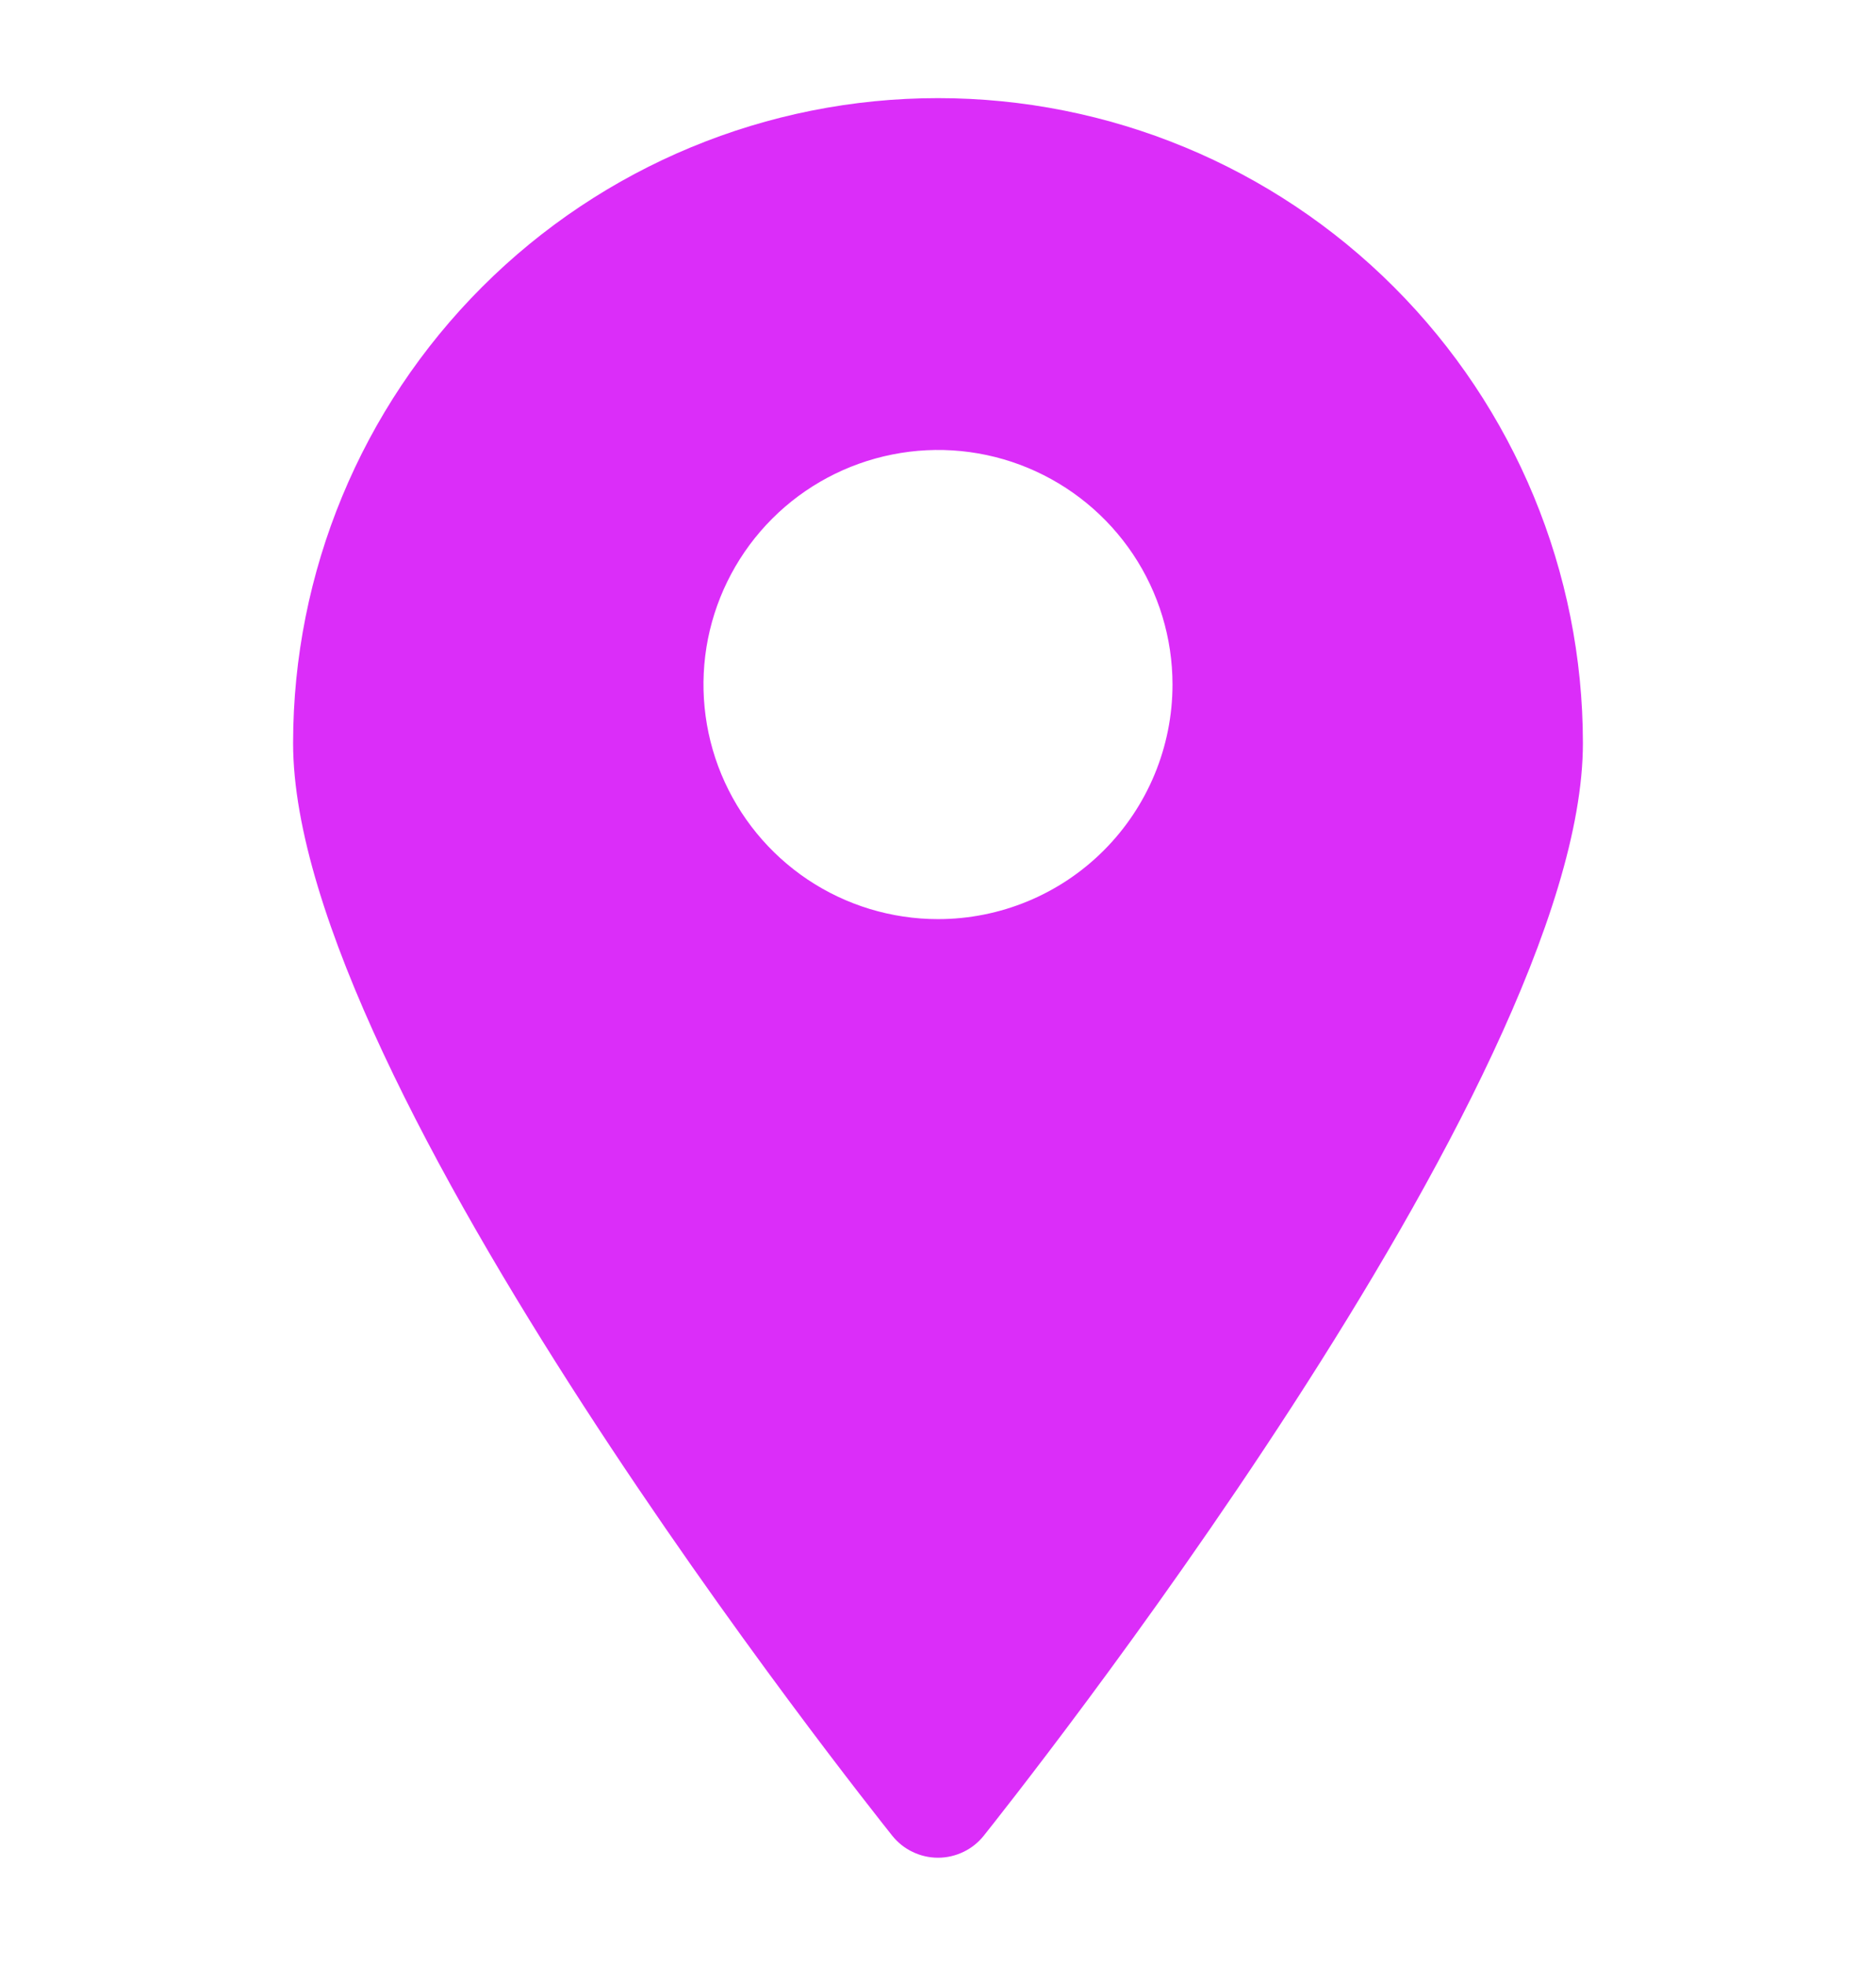 <svg width="21" height="22" viewBox="0 0 21 22" fill="none" xmlns="http://www.w3.org/2000/svg">
<path d="M10.5 1.098C8.585 1.098 6.749 1.858 5.396 3.212C4.042 4.566 3.281 6.402 3.281 8.316C3.281 12.129 9.713 20.195 9.988 20.542C10.05 20.619 10.127 20.681 10.216 20.723C10.305 20.766 10.402 20.788 10.5 20.788C10.598 20.788 10.695 20.766 10.784 20.723C10.873 20.681 10.95 20.619 11.012 20.542C11.287 20.195 17.719 12.129 17.719 8.316C17.719 6.402 16.958 4.566 15.604 3.212C14.251 1.858 12.415 1.098 10.5 1.098ZM10.5 10.285C9.981 10.285 9.473 10.131 9.042 9.843C8.61 9.554 8.274 9.144 8.075 8.665C7.876 8.185 7.824 7.657 7.925 7.148C8.027 6.639 8.277 6.171 8.644 5.804C9.011 5.437 9.479 5.187 9.988 5.086C10.497 4.984 11.025 5.036 11.505 5.235C11.984 5.434 12.394 5.77 12.683 6.202C12.971 6.633 13.125 7.141 13.125 7.66C13.125 8.356 12.848 9.024 12.356 9.516C11.864 10.009 11.196 10.285 10.5 10.285Z" fill="#DB2DF9"/>
</svg>
